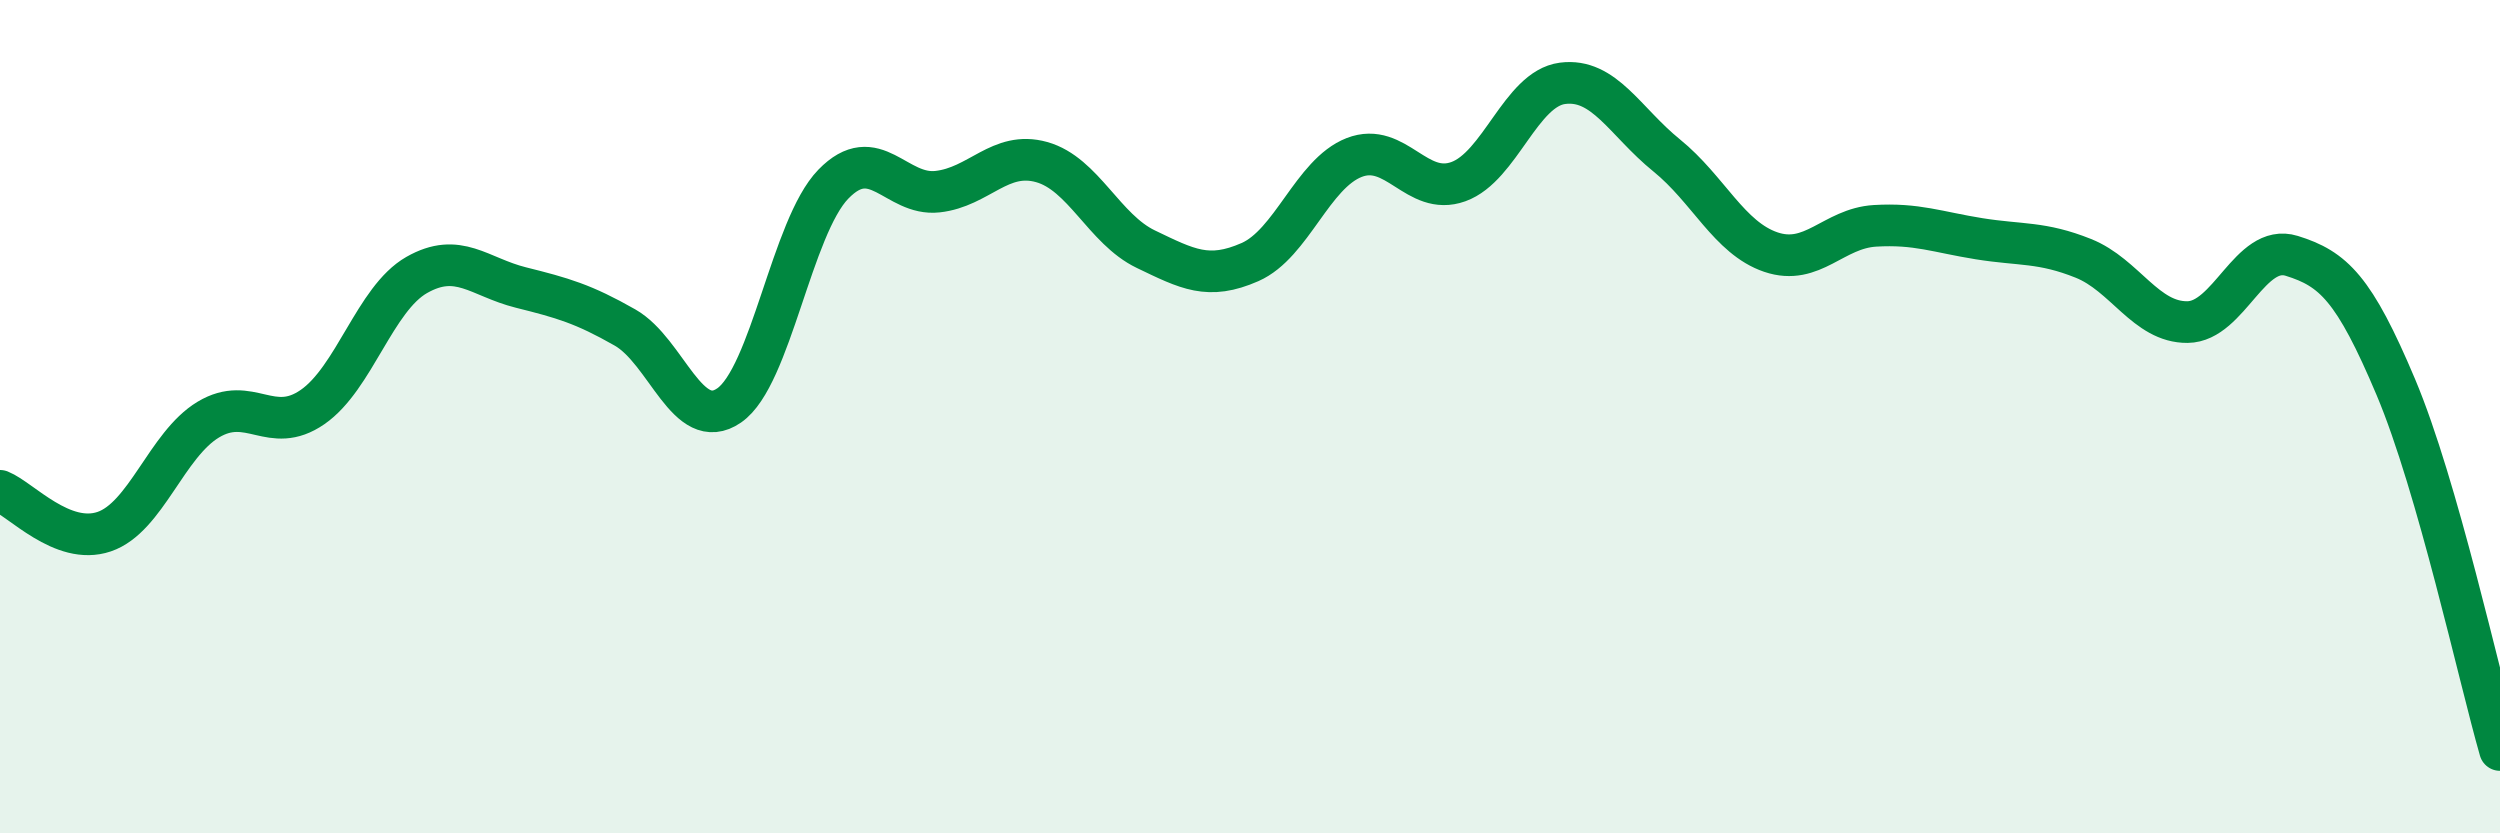 
    <svg width="60" height="20" viewBox="0 0 60 20" xmlns="http://www.w3.org/2000/svg">
      <path
        d="M 0,11.78 C 0.5,11.98 1.5,13.1 2.5,12.76 C 3.5,12.42 4,10.67 5,10.07 C 6,9.47 6.5,10.46 7.5,9.77 C 8.5,9.08 9,7.17 10,6.6 C 11,6.03 11.5,6.65 12.5,6.9 C 13.5,7.15 14,7.29 15,7.86 C 16,8.43 16.5,10.42 17.5,9.73 C 18.5,9.04 19,5.45 20,4.42 C 21,3.39 21.5,4.71 22.5,4.6 C 23.5,4.49 24,3.61 25,3.89 C 26,4.17 26.5,5.5 27.5,5.98 C 28.5,6.46 29,6.73 30,6.29 C 31,5.85 31.5,4.17 32.5,3.78 C 33.5,3.39 34,4.72 35,4.36 C 36,4 36.5,2.13 37.5,2 C 38.5,1.87 39,2.92 40,3.73 C 41,4.54 41.5,5.71 42.5,6.05 C 43.5,6.39 44,5.48 45,5.42 C 46,5.36 46.5,5.57 47.5,5.73 C 48.5,5.89 49,5.8 50,6.2 C 51,6.6 51.5,7.74 52.5,7.73 C 53.5,7.72 54,5.83 55,6.14 C 56,6.45 56.5,6.92 57.5,9.29 C 58.5,11.66 59.5,16.26 60,18L60 20L0 20Z"
        fill="#008740"
        opacity="0.1"
        stroke-linecap="round"
        stroke-linejoin="round"
      />
      <path
        d="M 0,11.78 C 0.5,11.98 1.5,13.1 2.5,12.76 C 3.5,12.42 4,10.67 5,10.07 C 6,9.47 6.5,10.46 7.5,9.77 C 8.5,9.08 9,7.17 10,6.6 C 11,6.03 11.5,6.65 12.5,6.9 C 13.5,7.15 14,7.29 15,7.86 C 16,8.43 16.5,10.42 17.5,9.73 C 18.5,9.04 19,5.45 20,4.42 C 21,3.39 21.5,4.71 22.5,4.6 C 23.5,4.49 24,3.61 25,3.89 C 26,4.17 26.5,5.5 27.5,5.98 C 28.5,6.46 29,6.73 30,6.29 C 31,5.85 31.5,4.17 32.5,3.78 C 33.5,3.39 34,4.72 35,4.36 C 36,4 36.5,2.13 37.5,2 C 38.5,1.87 39,2.92 40,3.73 C 41,4.54 41.5,5.71 42.5,6.05 C 43.5,6.39 44,5.48 45,5.42 C 46,5.36 46.5,5.57 47.5,5.73 C 48.5,5.89 49,5.8 50,6.2 C 51,6.6 51.5,7.74 52.5,7.73 C 53.5,7.72 54,5.83 55,6.14 C 56,6.45 56.5,6.92 57.5,9.29 C 58.5,11.66 59.5,16.26 60,18"
        stroke="#008740"
        stroke-width="1"
        fill="none"
        stroke-linecap="round"
        stroke-linejoin="round"
      />
    </svg>
  
